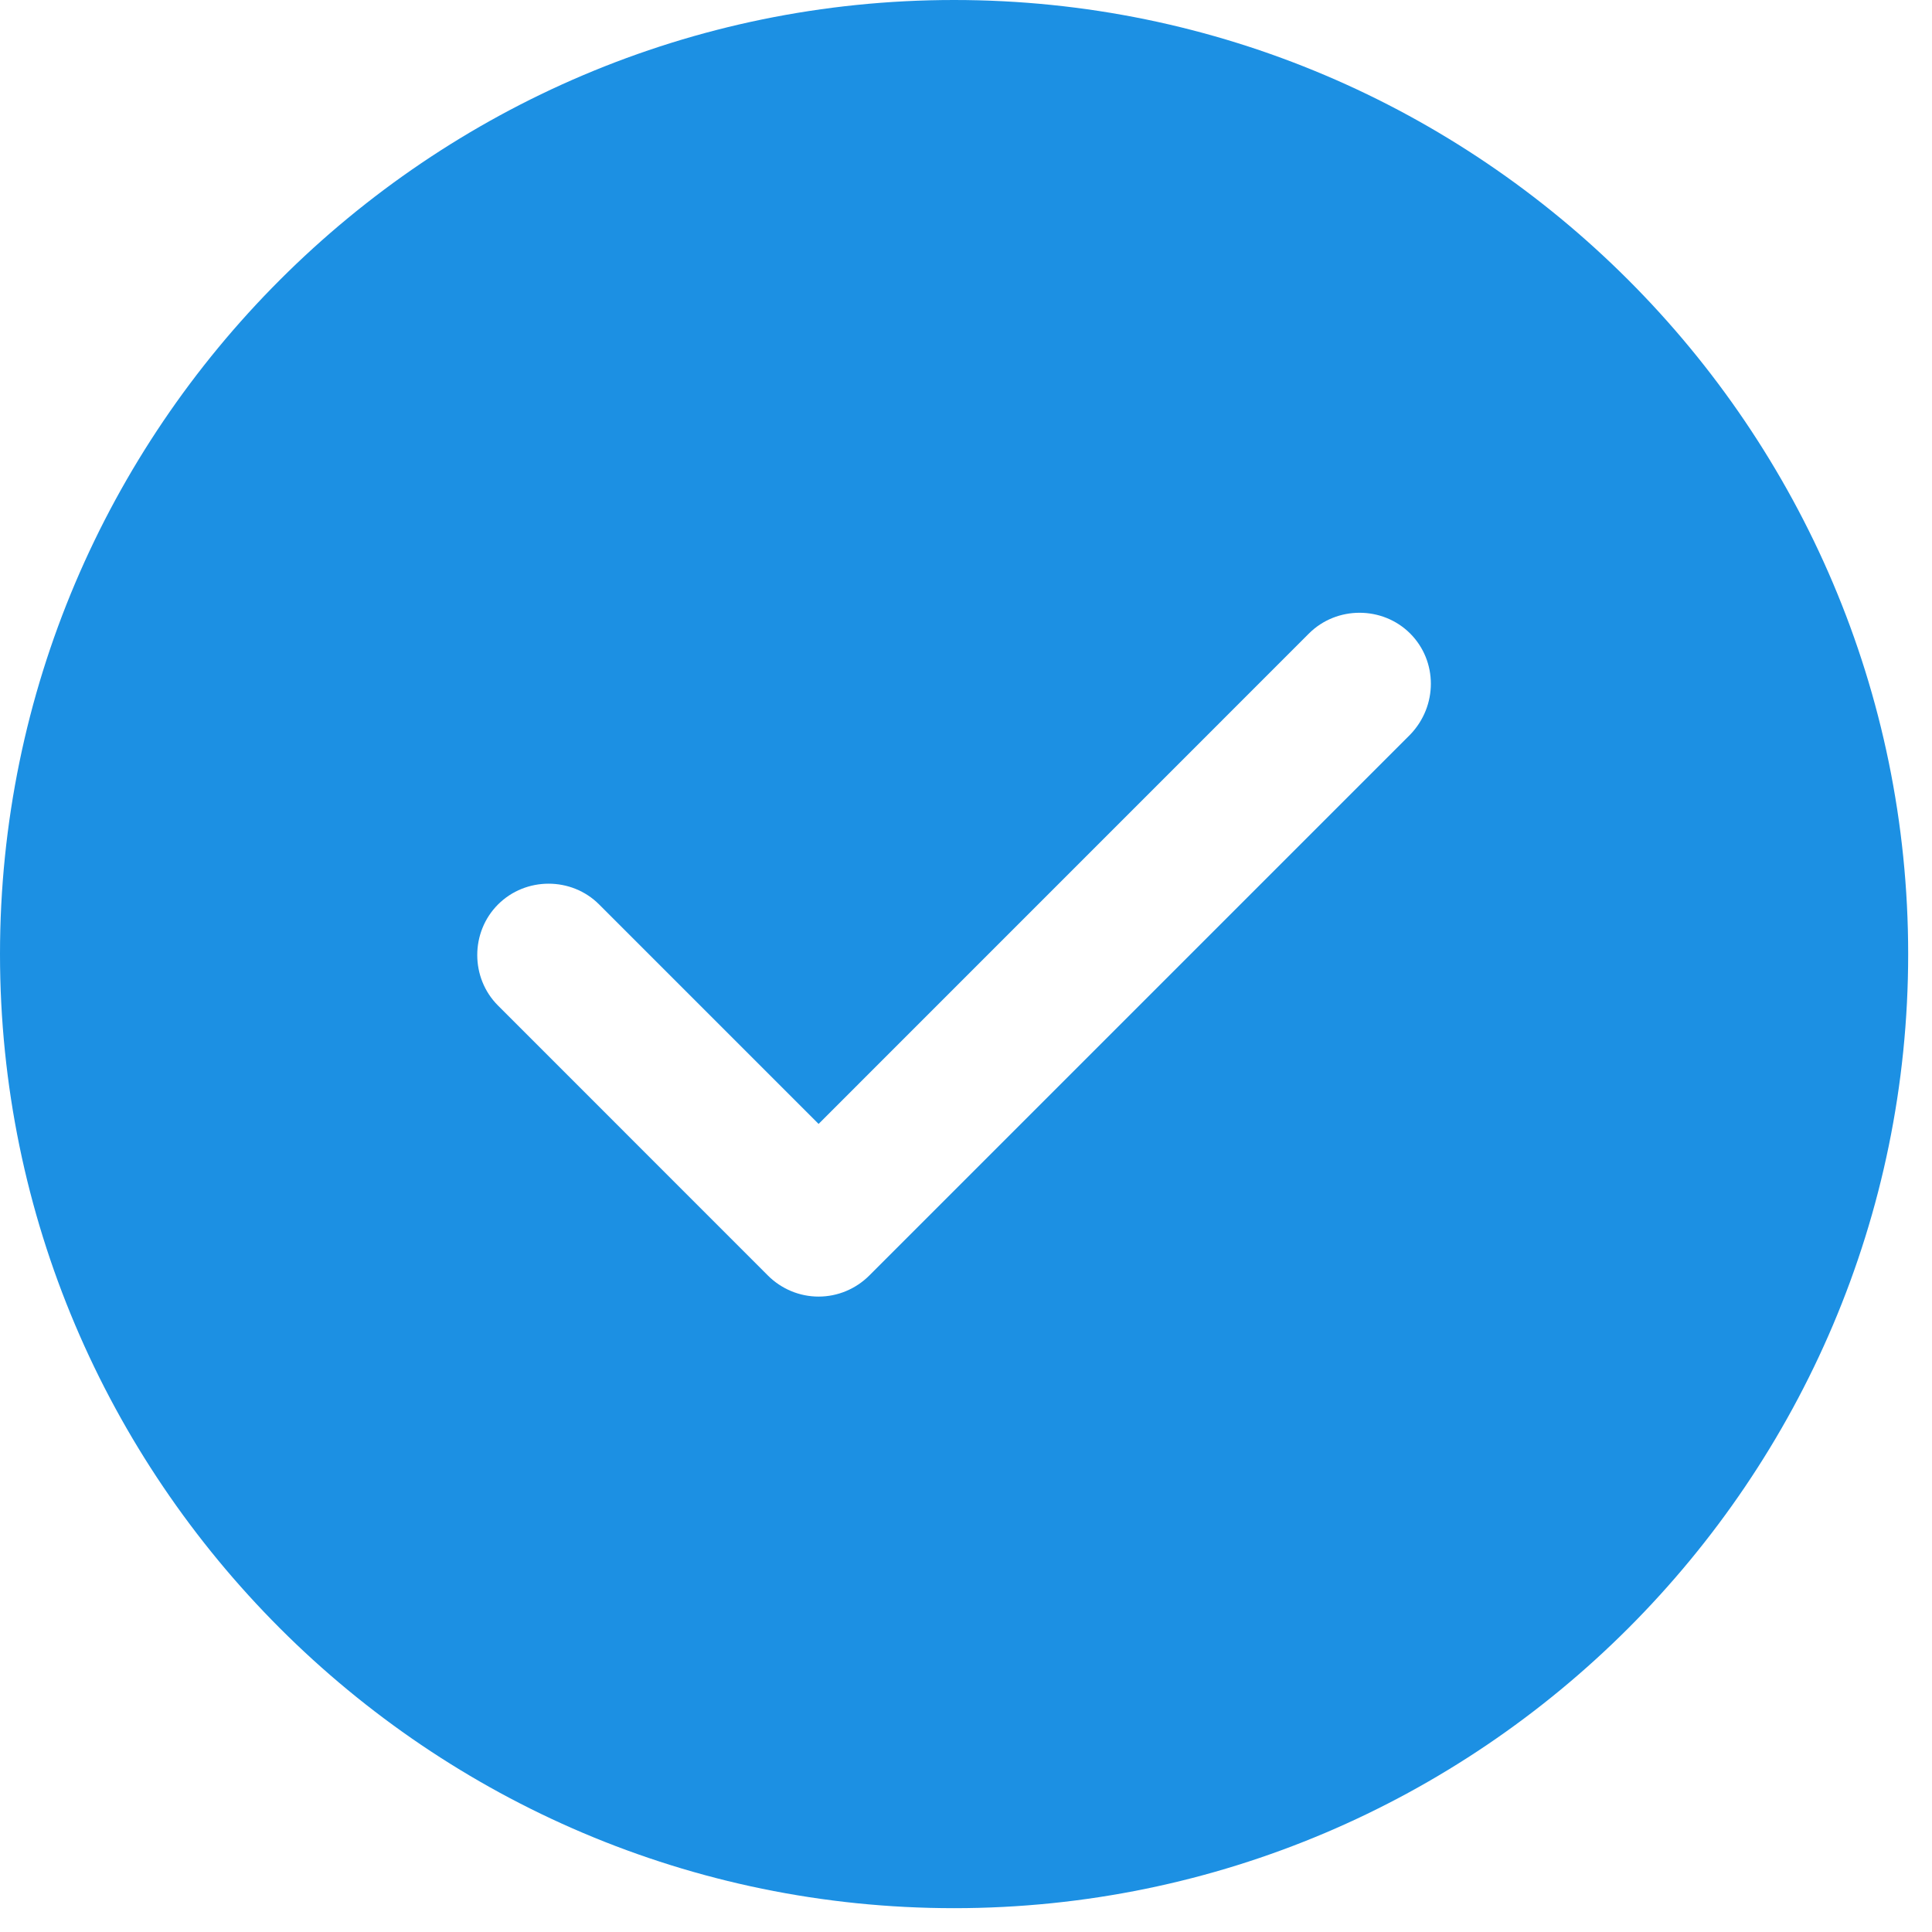 <svg width="27" height="27" viewBox="0 0 27 27" fill="none" xmlns="http://www.w3.org/2000/svg">
<path d="M13.333 0C5.987 0 0 5.987 0 13.333C0 20.68 5.987 26.667 13.333 26.667C20.68 26.667 26.667 20.68 26.667 13.333C26.667 5.987 20.68 0 13.333 0ZM19.707 10.267L12.147 17.827C11.96 18.013 11.707 18.12 11.44 18.12C11.173 18.12 10.92 18.013 10.733 17.827L6.96 14.053C6.573 13.667 6.573 13.027 6.96 12.64C7.347 12.253 7.987 12.253 8.373 12.64L11.44 15.707L18.293 8.853C18.68 8.467 19.32 8.467 19.707 8.853C20.093 9.24 20.093 9.867 19.707 10.267Z" fill="#1C90E3"/>
</svg>
